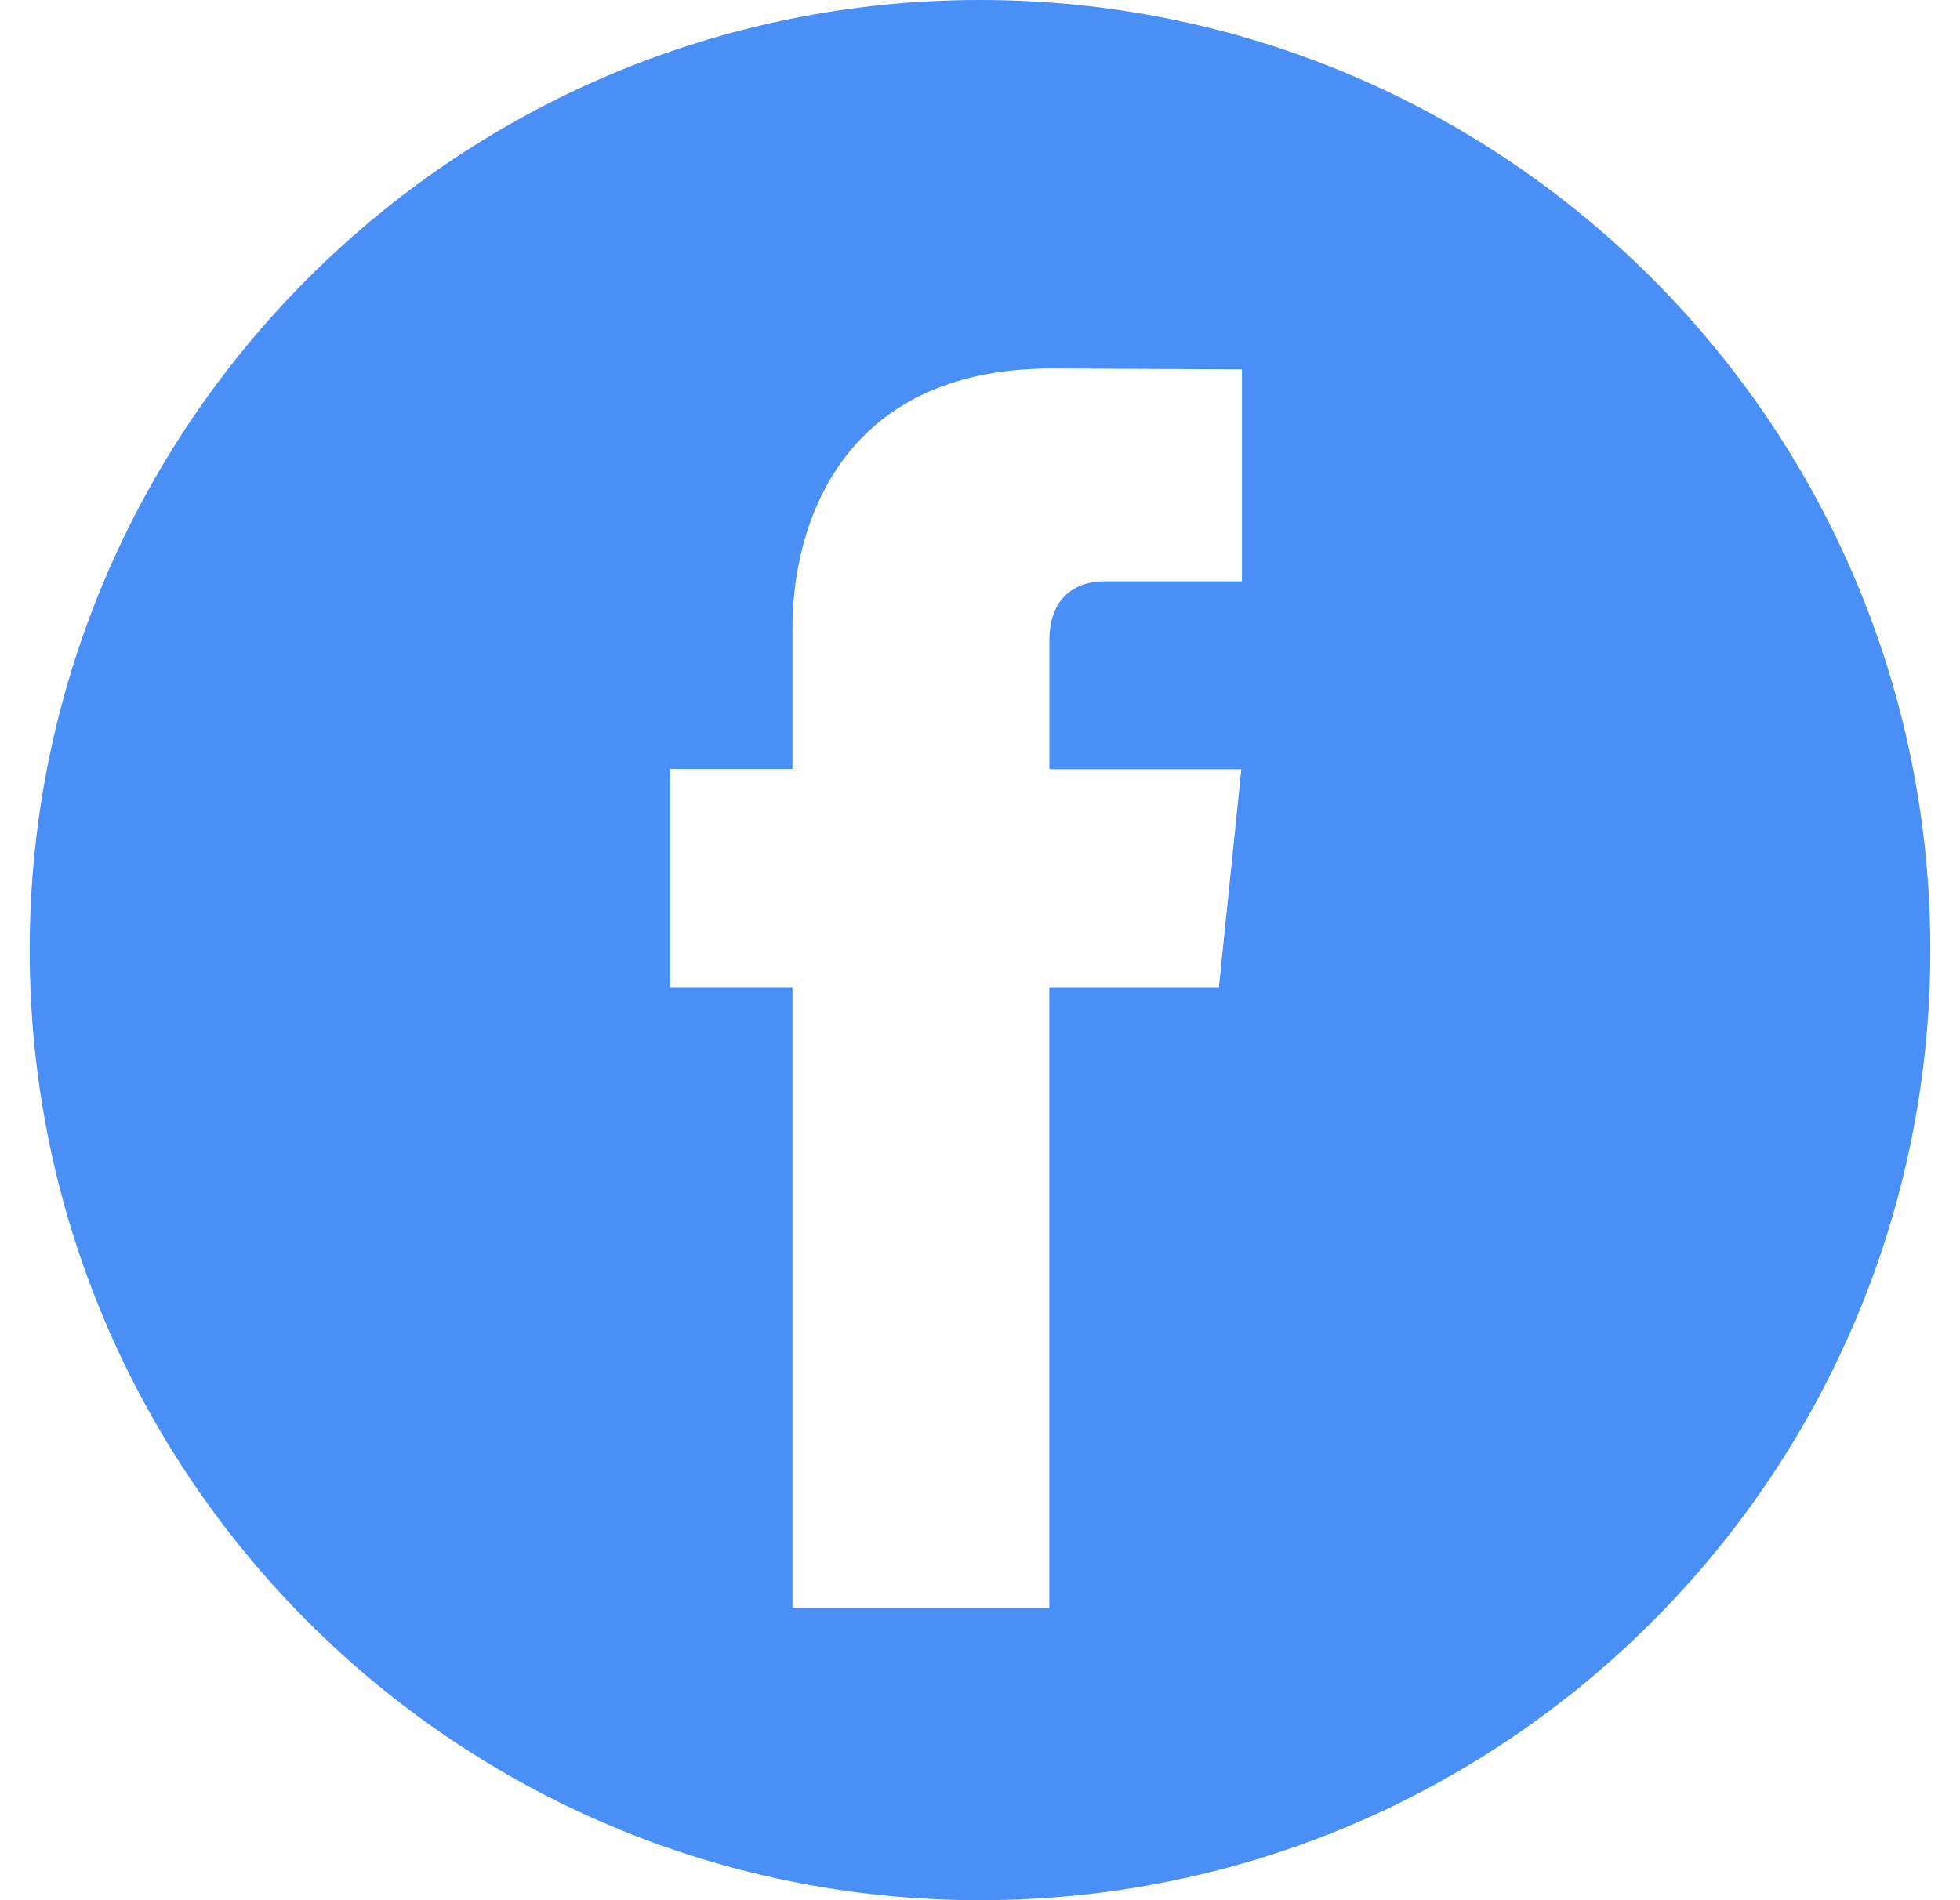 <svg width="33" height="32" fill="none" xmlns="http://www.w3.org/2000/svg"><path fill-rule="evenodd" clip-rule="evenodd" d="M32.5 16c0 8.837-7.163 16-16 16S.5 24.837.5 16s7.163-16 16-16 16 7.163 16 16zm-14.833.626h2.855l.378-3.672h-3.232V10.79c0-.81.536-1.001.917-1.001h2.325V6.22l-3.204-.014c-3.556 0-4.364 2.664-4.364 4.365v2.379h-2.057v3.675h2.057v10.46h4.325v-10.46z" fill="#4A8FF6"/></svg>